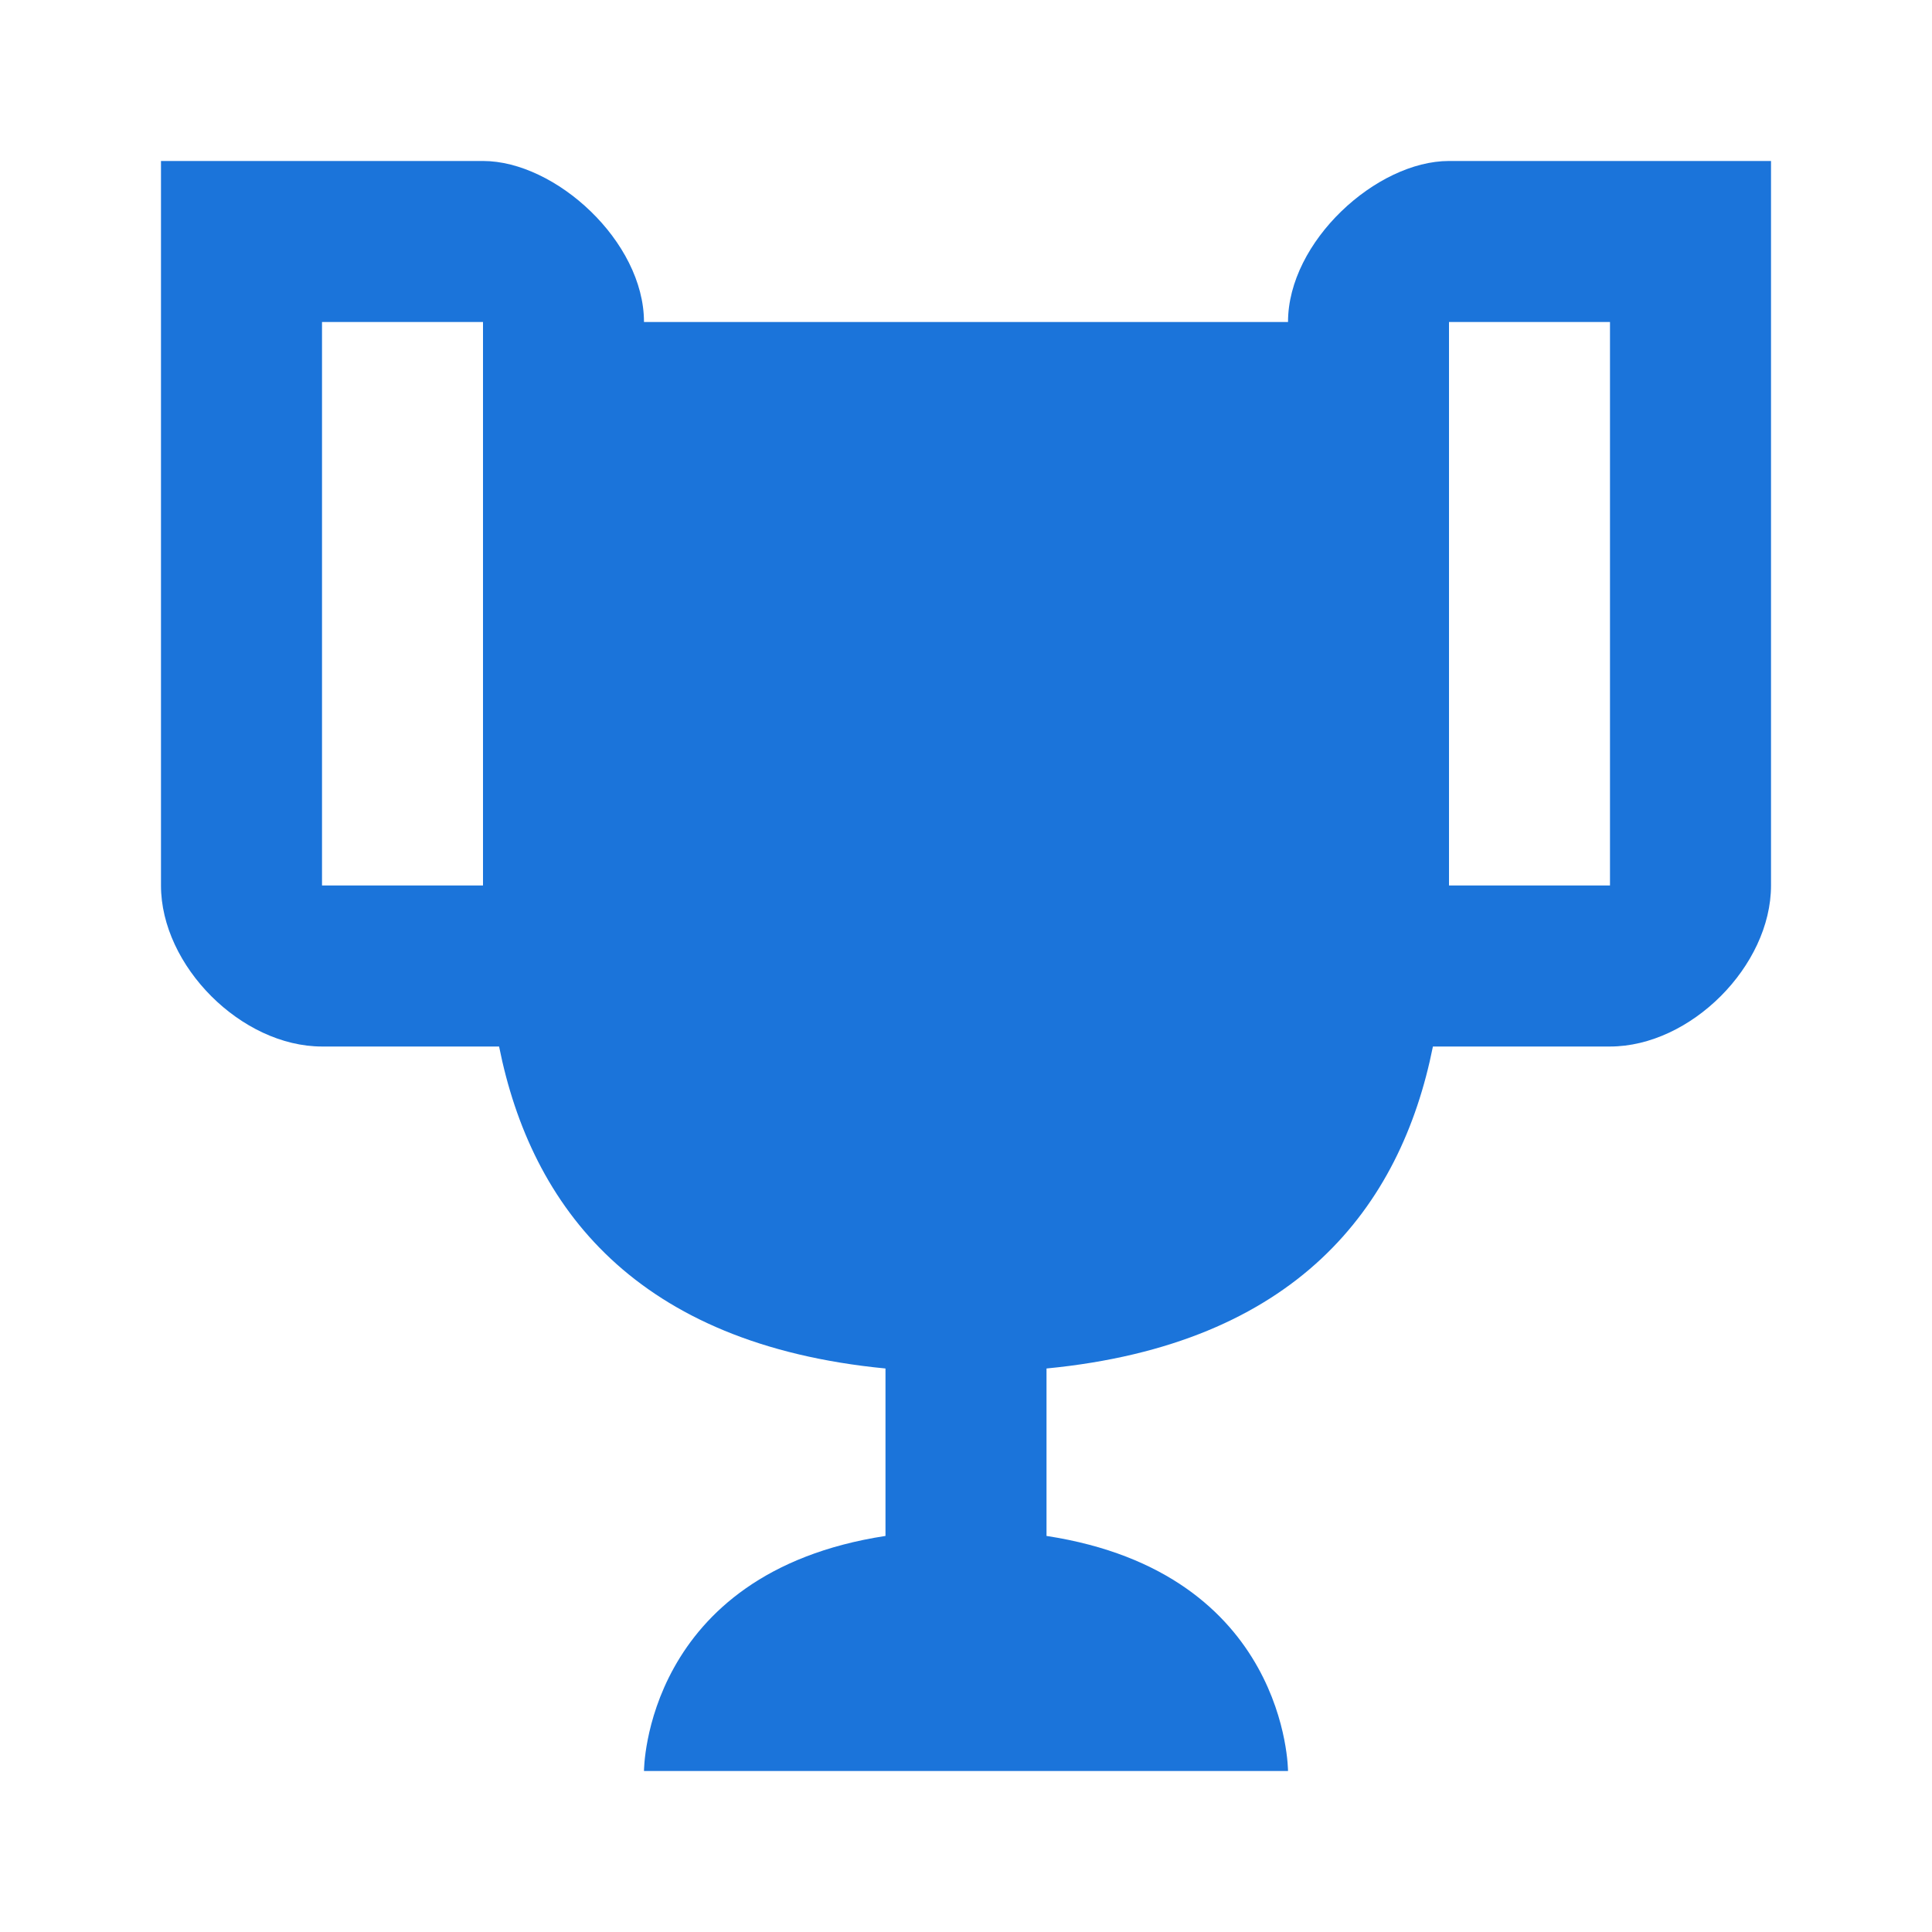 <svg width="40" height="40" viewBox="0 0 40 40" fill="none" xmlns="http://www.w3.org/2000/svg">
<path d="M30 3.333C28.5 3.333 26.667 5 26.667 6.667H13.333C13.333 5 11.5 3.333 10 3.333H3.333V18.333C3.333 20 5 21.667 6.667 21.667H10.333C11 25 13.167 27.833 18.333 28.333V31.8C13.333 32.567 13.333 36.667 13.333 36.667H26.667C26.667 36.667 26.667 32.567 21.667 31.8V28.333C26.833 27.833 29 25 29.667 21.667H33.333C35 21.667 36.667 20 36.667 18.333V3.333H30ZM10 18.333H6.667V6.667H10V18.333ZM33.333 18.333H30V6.667H33.333V18.333Z" fill="#1B74DA"/>
</svg>
